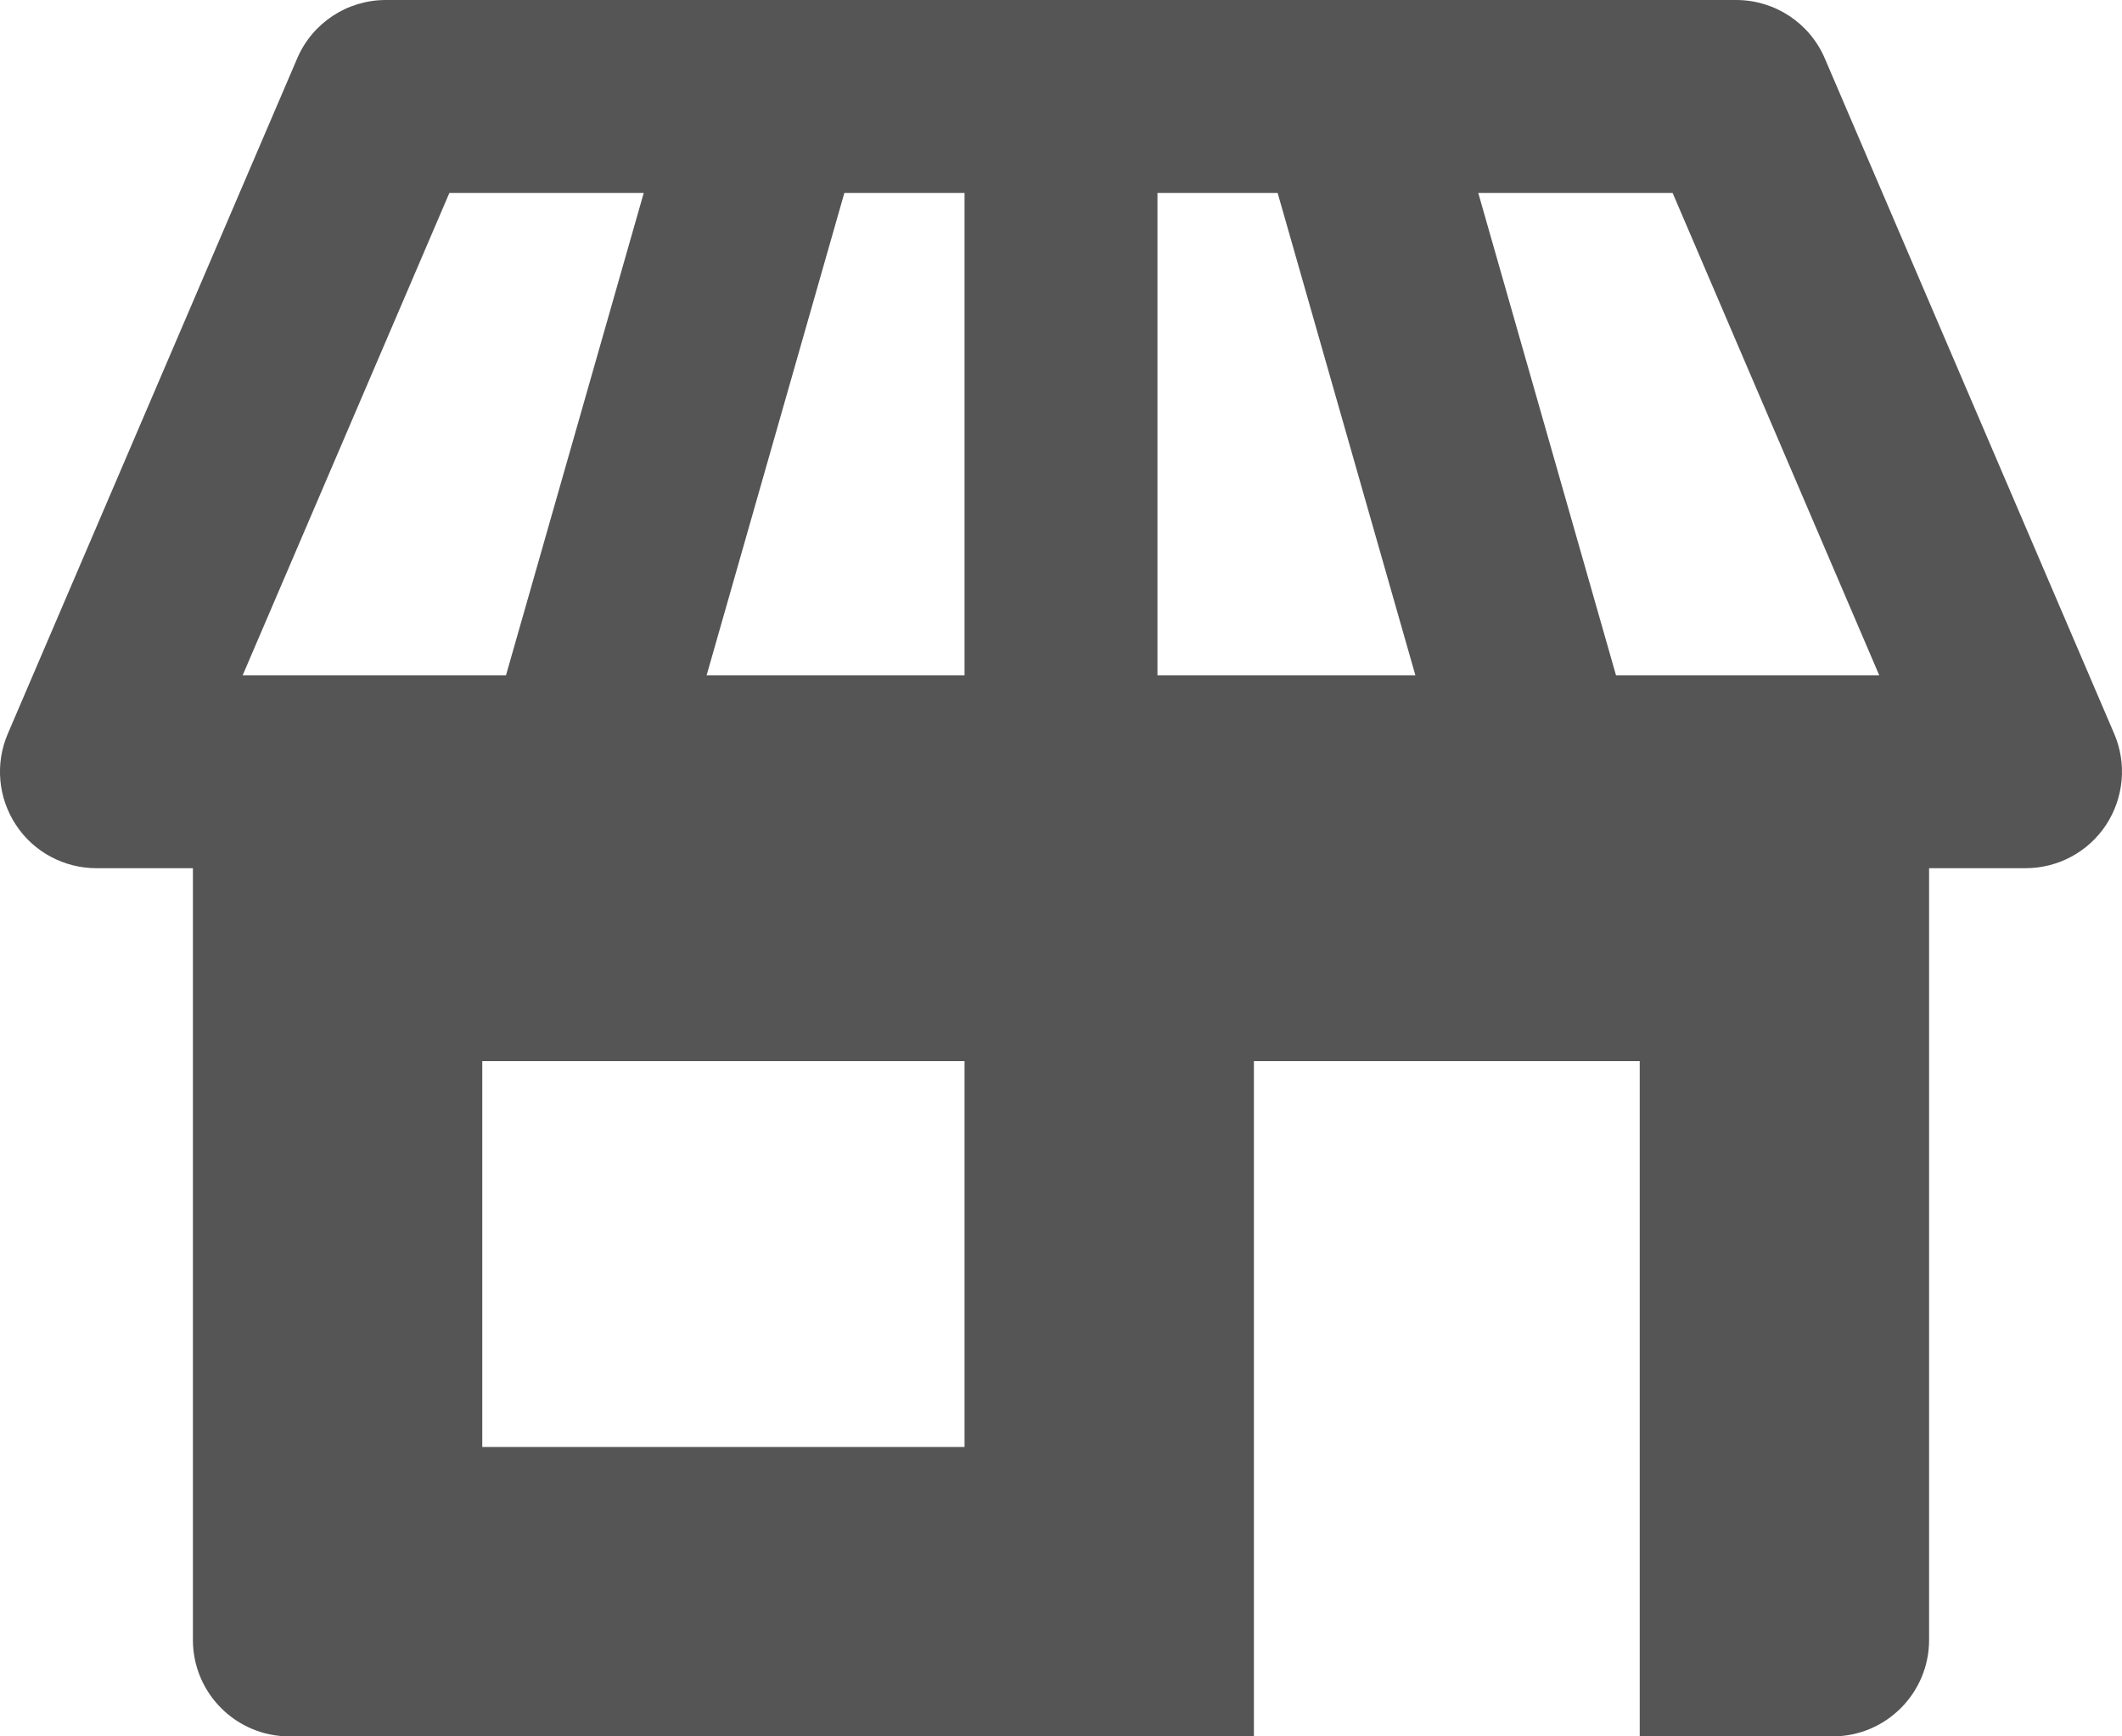 <svg xmlns="http://www.w3.org/2000/svg" width="22" height="18">
  <path fill="#555555" fill-rule="evenodd" d="M4.659,2 L6.674,2 L5.246,7 L2.516,7 L4.659,2 Z M12,2 L13.246,2 L14.674,7 L12,7 L12,2 Z M7.326,7 L8.754,2 L10,2 L10,7 L7.326,7 Z M19.483,7 L16.754,7 L15.326,2 L17.341,2 L19.483,7 Z M5,15 L10,15 L10,11 L5,11 L5,15 Z M21.919,7.606 L18.919,0.606 C18.762,0.238 18.4,0 18,0 L4,0 C3.599,0 3.238,0.238 3.081,0.606 L0.081,7.606 C-0.052,7.915 -0.02,8.27 0.165,8.551 C0.349,8.832 0.664,9 1,9 L2,9 L2,17 C2,17.552 2.448,18 3,18 L13,18 L13,11 L17,11 L17,18 L19,18 C19.552,18 20,17.552 20,17 L20,9 L21,9 C21.336,9 21.65,8.832 21.835,8.551 C22.019,8.27 22.052,7.915 21.919,7.606 Z"/>
</svg>
